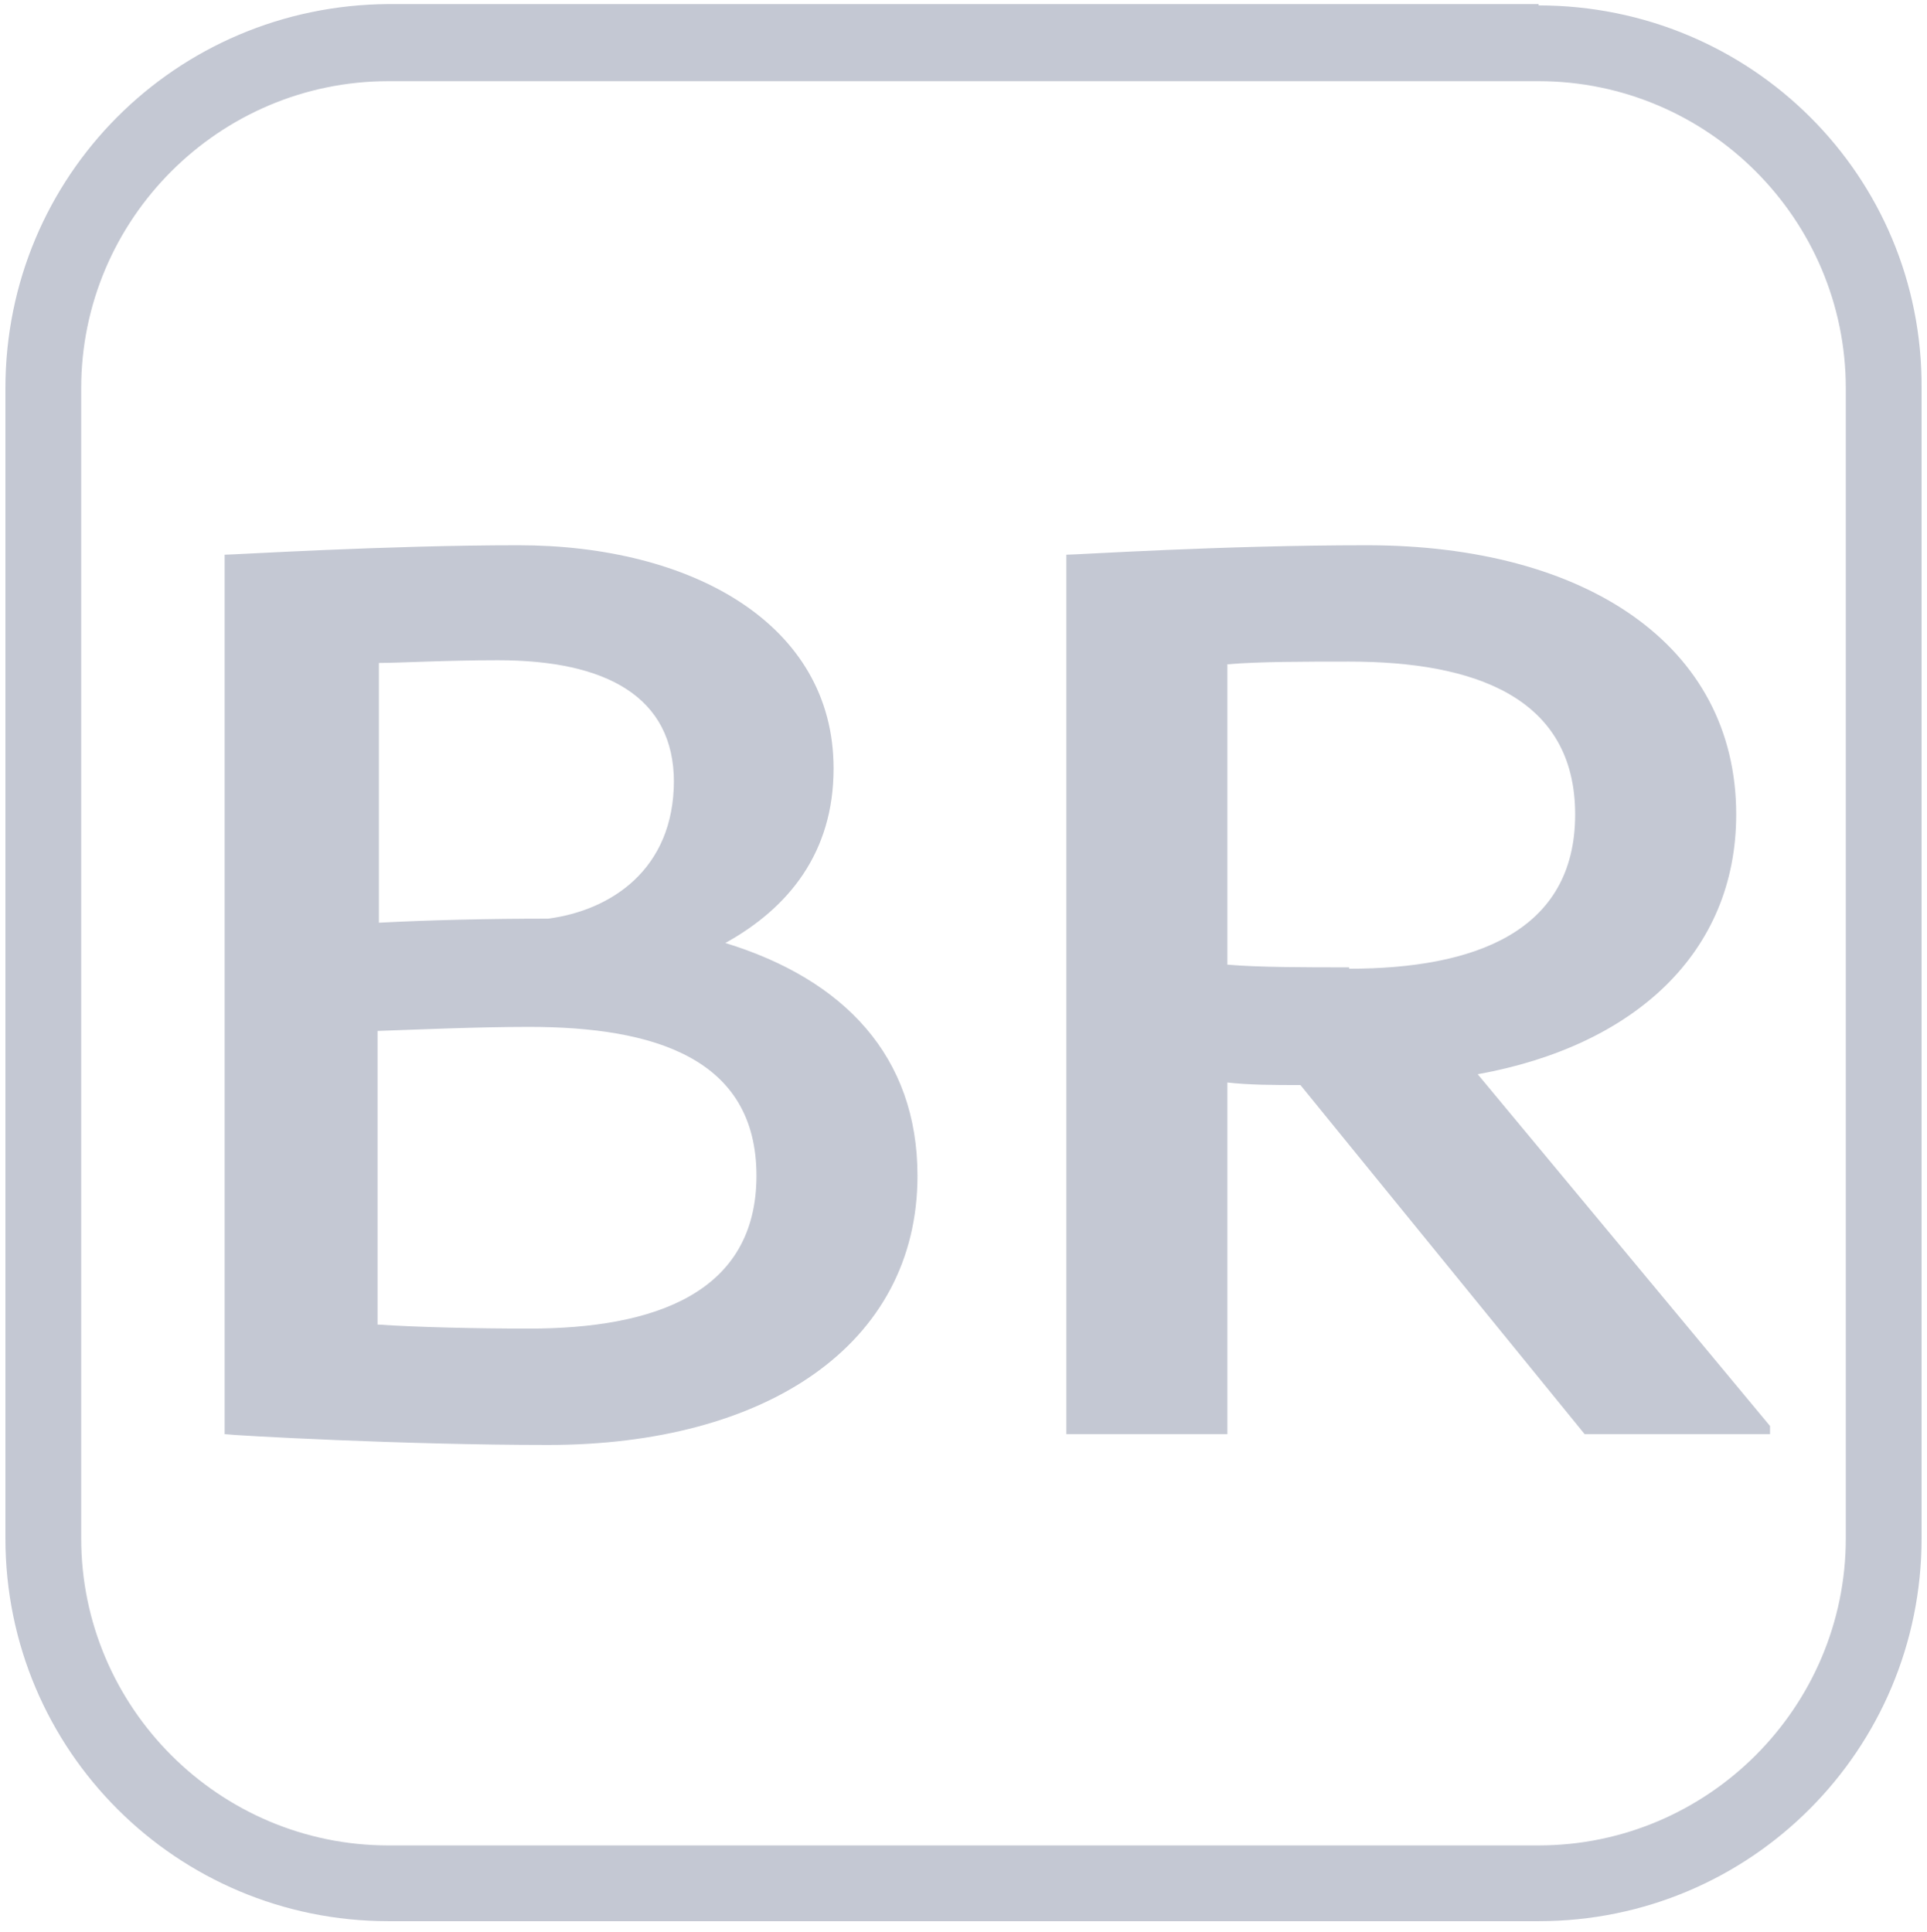 <?xml version="1.0" encoding="UTF-8"?>
<svg id="Layer_2" data-name="Layer 2" xmlns="http://www.w3.org/2000/svg" width="14.24" height="14.28" xmlns:xlink="http://www.w3.org/1999/xlink" viewBox="0 0 14.24 14.28">
  <defs>
    <style>
      .cls-1 {
        fill: none;
      }

      .cls-2 {
        clip-path: url(#clippath);
      }

      .cls-3 {
        fill: #c4c8d3;
      }
    </style>
    <clipPath id="clippath">
      <rect class="cls-1" x=".04" y=".04" width="14.17" height="14.17" rx="2.83" ry="2.83" transform="translate(-.06 .06) rotate(-.48)"/>
    </clipPath>
  </defs>
  <g id="Key">
    <g id="Key-Lines_Future">
      <g>
        <path class="cls-3" d="m11.37.6c1.25,0,2.27,1.02,2.27,2.27v8.5c0,1.25-1.02,2.27-2.27,2.27H2.87c-1.25,0-2.27-1.02-2.27-2.27V2.87C.6,1.62,1.62.6,2.87.6h8.5m0-.57H2.87C1.3.04.04,1.3.04,2.87v8.5c0,1.57,1.27,2.83,2.83,2.83h8.5c1.57,0,2.83-1.27,2.83-2.83V2.87C14.21,1.3,12.94.04,11.37.04h0Z"/>
        <g class="cls-2">
          <g>
            <path class="cls-3" d="m6.78,8.69c0,1.25-1.12,1.99-2.73,1.99-1.07,0-2.32-.07-2.39-.08v-6.5c.07,0,1.2-.07,2.17-.07,1.28,0,2.33.58,2.33,1.65,0,.62-.33,1.03-.8,1.29.88.27,1.42.84,1.42,1.72Zm-1.8-2.91c0-.63-.5-.9-1.3-.9-.38,0-.73.02-.88.02v1.92c.38-.02.82-.03,1.25-.03.46-.06.93-.36.93-1.02Zm-1.07,4.04c.92,0,1.68-.26,1.68-1.13s-.76-1.1-1.68-1.1c-.38,0-.83.02-1.12.03v2.17c.29.02.73.03,1.12.03Z"/>
            <path class="cls-3" d="m9.07,8v2.6h-1.19v-6.5c.08,0,1.15-.07,2.22-.07,1.62,0,2.73.74,2.73,1.99,0,1.02-.75,1.71-1.91,1.92l2.16,2.6v.06h-1.37l-2.1-2.58c-.19,0-.38,0-.55-.02Zm.9-.84c.92,0,1.67-.27,1.67-1.14s-.75-1.13-1.67-1.13c-.33,0-.67,0-.9.02v2.22c.23.02.57.02.9.02Z"/>
          </g>
        </g>
      </g>
    </g>
  </g>
</svg>